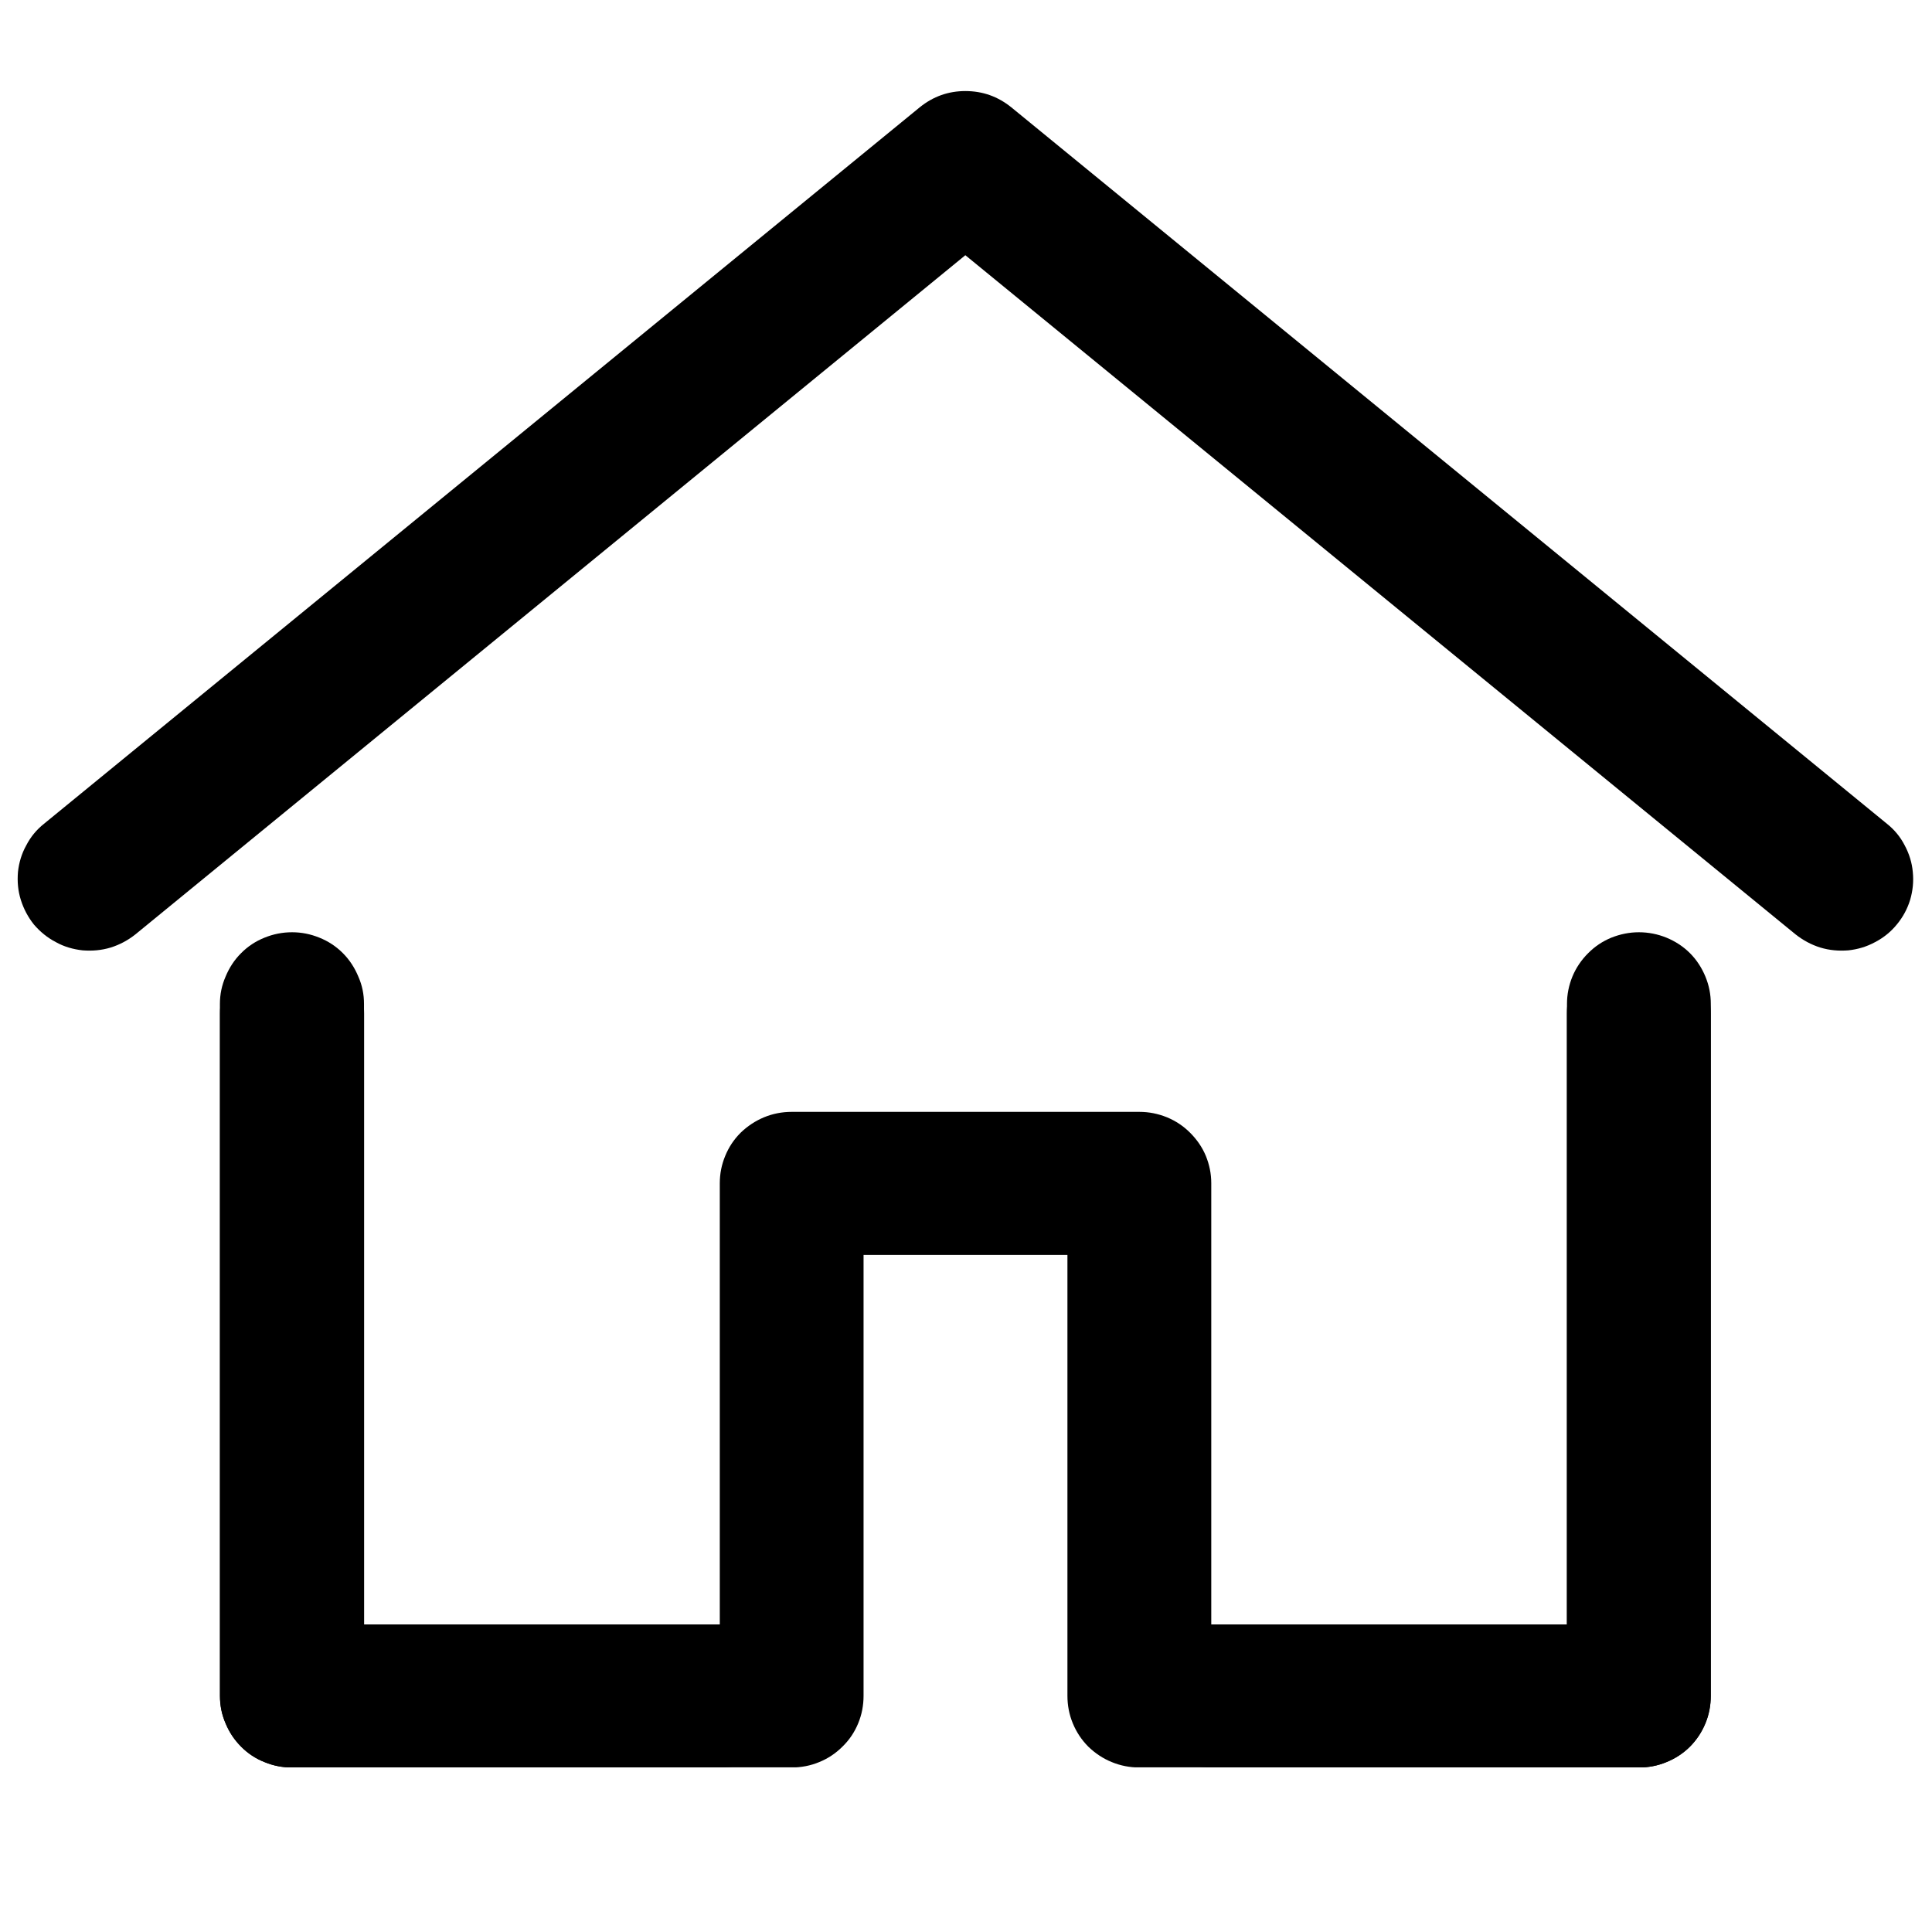 <svg xml:space="preserve" viewBox="0 0 21 21" height="21" width="21" version="1.1" xmlns:xlink="http://www.w3.org/1999/xlink" xmlns="http://www.w3.org/2000/svg">
<desc>Created with Fabric.js 3.5.0</desc>
<defs>
</defs>
<rect fill="rgba(255,255,255,0)" height="100%" width="100%" y="0" x="0"></rect>
<g id="433032" transform="matrix(0.538 0 0 0.538 10.499 10.499)">
<g style="">
		<g clip-path="url(#CLIPPATH_1)" id="cd25e5111a" transform="matrix(1.333 0 0 1.333 -9.292 7.758)">
<clipPath id="CLIPPATH_1">
	<path stroke-linecap="round" d="M 3 14 L 13 14 L 13 27.145 L 3 27.145 Z M 3 14" id="8" transform="matrix(1 0 0 1 -0.031 -0.246) translate(-8, -20.572)"></path>
</clipPath>
<path stroke-linecap="round" d="M 4.789 14.488 C 4.641 14.488 4.504 14.516 4.371 14.57 C 4.234 14.625 4.117 14.703 4.016 14.805 C 3.914 14.906 3.836 15.027 3.781 15.16 C 3.723 15.293 3.695 15.43 3.695 15.574 L 3.695 26.062 C 3.695 26.207 3.723 26.348 3.781 26.48 C 3.836 26.613 3.914 26.73 4.016 26.832 C 4.117 26.934 4.234 27.012 4.371 27.066 C 4.504 27.121 4.641 27.148 4.789 27.148 L 11.277 27.148 C 11.422 27.148 11.562 27.121 11.695 27.066 C 11.828 27.012 11.945 26.934 12.051 26.832 C 12.152 26.73 12.23 26.613 12.285 26.48 C 12.34 26.348 12.367 26.207 12.367 26.062 C 12.367 25.922 12.34 25.781 12.285 25.648 C 12.23 25.516 12.152 25.398 12.051 25.297 C 11.945 25.195 11.828 25.117 11.695 25.062 C 11.562 25.008 11.422 24.98 11.277 24.98 L 5.879 24.98 L 5.879 15.574 C 5.879 15.43 5.852 15.293 5.793 15.16 C 5.738 15.027 5.66 14.906 5.559 14.805 C 5.457 14.703 5.34 14.625 5.203 14.57 C 5.07 14.516 4.934 14.488 4.789 14.488 Z M 4.789 14.488" transform="translate(-8.031, -20.818)" style="stroke: none; stroke-width: 1; stroke-dasharray: none; stroke-linecap: butt; stroke-dashoffset: 0; stroke-linejoin: miter; stroke-miterlimit: 4; is-custom-font: none; font-file-url: none; fill: rgb(0,0,0); fill-rule: nonzero; opacity: 1;"></path>
</g>
		<g clip-path="url(#CLIPPATH_2)" id="cd25e5111a" transform="matrix(1.333 0 0 1.333 9.278 7.758)">
<clipPath id="CLIPPATH_2">
	<path stroke-linecap="round" d="M 17 14 L 27 14 L 27 27.145 L 17 27.145 Z M 17 14" id="80454712" transform="matrix(1 0 0 1 0.041 -0.246) translate(-22, -20.572)"></path>
</clipPath>
<path stroke-linecap="round" d="M 25.199 14.488 C 25.055 14.488 24.918 14.516 24.781 14.57 C 24.648 14.625 24.531 14.703 24.43 14.805 C 24.328 14.906 24.246 15.027 24.191 15.16 C 24.137 15.293 24.109 15.43 24.109 15.574 L 24.109 24.98 L 18.723 24.98 C 18.578 24.98 18.438 25.008 18.305 25.062 C 18.168 25.117 18.051 25.195 17.949 25.297 C 17.848 25.398 17.77 25.516 17.715 25.648 C 17.656 25.781 17.629 25.922 17.629 26.062 C 17.629 26.207 17.656 26.348 17.715 26.48 C 17.77 26.613 17.848 26.73 17.949 26.832 C 18.051 26.934 18.168 27.012 18.305 27.066 C 18.438 27.121 18.578 27.148 18.723 27.148 L 25.199 27.148 C 25.344 27.148 25.484 27.121 25.617 27.066 C 25.75 27.012 25.871 26.934 25.973 26.832 C 26.074 26.73 26.152 26.613 26.207 26.48 C 26.262 26.348 26.289 26.207 26.289 26.062 L 26.289 15.574 C 26.289 15.43 26.262 15.293 26.207 15.16 C 26.152 15.027 26.074 14.906 25.973 14.805 C 25.871 14.703 25.75 14.625 25.617 14.57 C 25.484 14.516 25.344 14.488 25.199 14.488 Z M 25.199 14.488" transform="translate(-21.959, -20.818)" style="stroke: none; stroke-width: 1; stroke-dasharray: none; stroke-linecap: butt; stroke-dashoffset: 0; stroke-linejoin: miter; stroke-miterlimit: 4; is-custom-font: none; font-file-url: none; fill: rgb(0,0,0); fill-rule: nonzero; opacity: 1;"></path>
</g>
		<g clip-path="url(#CLIPPATH_3)" id="cd25e5111a" transform="matrix(1.333 0 0 1.333 -0.01 -8.992)">
<clipPath id="CLIPPATH_3">
	<path stroke-linecap="round" d="M 0.484 1.742 L 29.516 1.742 L 29.516 15 L 0.484 15 Z M 0.484 1.742" id="2515942" transform="matrix(1 0 0 1 0.007 0.115) translate(-15, -8.371)"></path>
</clipPath>
<path stroke-linecap="round" d="M 14.992 1.742 C 14.734 1.742 14.504 1.824 14.301 1.988 L 1.027 12.848 C 0.914 12.938 0.824 13.047 0.758 13.176 C 0.688 13.301 0.648 13.438 0.633 13.578 C 0.621 13.723 0.633 13.863 0.676 14 C 0.719 14.137 0.785 14.262 0.875 14.375 C 0.969 14.484 1.078 14.574 1.207 14.641 C 1.332 14.711 1.469 14.75 1.613 14.766 C 1.758 14.777 1.898 14.766 2.039 14.723 C 2.176 14.68 2.301 14.613 2.414 14.523 L 14.992 4.23 L 27.574 14.523 C 27.688 14.613 27.812 14.68 27.949 14.723 C 28.09 14.766 28.23 14.777 28.375 14.766 C 28.52 14.75 28.652 14.711 28.781 14.641 C 28.91 14.574 29.02 14.484 29.109 14.375 C 29.203 14.262 29.27 14.137 29.312 14 C 29.352 13.863 29.367 13.723 29.352 13.578 C 29.34 13.438 29.297 13.301 29.23 13.176 C 29.164 13.047 29.074 12.938 28.961 12.848 L 15.688 1.988 C 15.484 1.824 15.254 1.742 14.992 1.742 Z M 14.992 1.742" transform="translate(-14.993, -8.256)" style="stroke: none; stroke-width: 1; stroke-dasharray: none; stroke-linecap: butt; stroke-dashoffset: 0; stroke-linejoin: miter; stroke-miterlimit: 4; is-custom-font: none; font-file-url: none; fill: rgb(0,0,0); fill-rule: nonzero; opacity: 1;"></path>
</g>
		<g clip-path="url(#CLIPPATH_4)" id="cd25e5111a" transform="matrix(1.333 0 0 1.333 -0.011 7.857)">
<clipPath id="CLIPPATH_4">
	<path stroke-linecap="round" d="M 3 14 L 27 14 L 27 27.145 L 3 27.145 Z M 3 14" id="57" transform="matrix(1 0 0 1 0.008 -0.32) translate(-15, -20.572)"></path>
</clipPath>
<path stroke-linecap="round" d="M 4.789 14.637 C 4.645 14.637 4.504 14.664 4.371 14.719 C 4.234 14.773 4.117 14.852 4.016 14.953 C 3.914 15.055 3.836 15.172 3.781 15.305 C 3.723 15.438 3.695 15.574 3.695 15.719 L 3.695 26.062 C 3.695 26.207 3.723 26.348 3.781 26.48 C 3.836 26.613 3.914 26.73 4.016 26.832 C 4.117 26.934 4.234 27.012 4.371 27.066 C 4.504 27.121 4.645 27.148 4.789 27.148 L 12.359 27.148 C 12.504 27.148 12.645 27.121 12.777 27.066 C 12.91 27.012 13.027 26.934 13.129 26.832 C 13.234 26.73 13.312 26.613 13.367 26.48 C 13.422 26.348 13.449 26.207 13.449 26.062 L 13.449 19.379 L 16.539 19.379 L 16.539 26.062 C 16.539 26.207 16.566 26.348 16.621 26.48 C 16.676 26.613 16.754 26.73 16.855 26.832 C 16.961 26.934 17.078 27.012 17.211 27.066 C 17.344 27.121 17.484 27.148 17.629 27.148 L 25.199 27.148 C 25.344 27.148 25.484 27.121 25.617 27.066 C 25.75 27.012 25.871 26.934 25.973 26.832 C 26.074 26.73 26.152 26.613 26.207 26.48 C 26.262 26.348 26.289 26.207 26.289 26.062 L 26.289 15.719 C 26.289 15.574 26.262 15.438 26.207 15.305 C 26.152 15.172 26.074 15.055 25.973 14.953 C 25.871 14.852 25.75 14.773 25.617 14.719 C 25.484 14.664 25.344 14.637 25.199 14.637 C 25.055 14.637 24.918 14.664 24.781 14.719 C 24.648 14.773 24.531 14.852 24.43 14.953 C 24.328 15.055 24.246 15.172 24.191 15.305 C 24.137 15.438 24.109 15.574 24.109 15.719 L 24.109 24.98 L 18.719 24.98 L 18.719 18.293 C 18.719 18.148 18.691 18.012 18.637 17.879 C 18.582 17.746 18.5 17.629 18.398 17.527 C 18.297 17.426 18.18 17.348 18.047 17.293 C 17.91 17.238 17.773 17.211 17.629 17.211 L 12.359 17.211 C 12.215 17.211 12.074 17.238 11.941 17.293 C 11.809 17.348 11.691 17.426 11.586 17.527 C 11.484 17.629 11.406 17.746 11.352 17.879 C 11.297 18.012 11.27 18.148 11.27 18.293 L 11.27 24.98 L 5.879 24.98 L 5.879 15.719 C 5.879 15.574 5.852 15.438 5.797 15.305 C 5.738 15.172 5.66 15.055 5.559 14.953 C 5.457 14.852 5.34 14.773 5.203 14.719 C 5.07 14.664 4.934 14.637 4.789 14.637 Z M 4.789 14.637" transform="translate(-14.992, -20.893)" style="stroke: none; stroke-width: 1; stroke-dasharray: none; stroke-linecap: butt; stroke-dashoffset: 0; stroke-linejoin: miter; stroke-miterlimit: 4; is-custom-font: none; font-file-url: none; fill: rgb(0,0,0); fill-rule: nonzero; opacity: 1;"></path>
</g>
</g>
</g>
</svg>